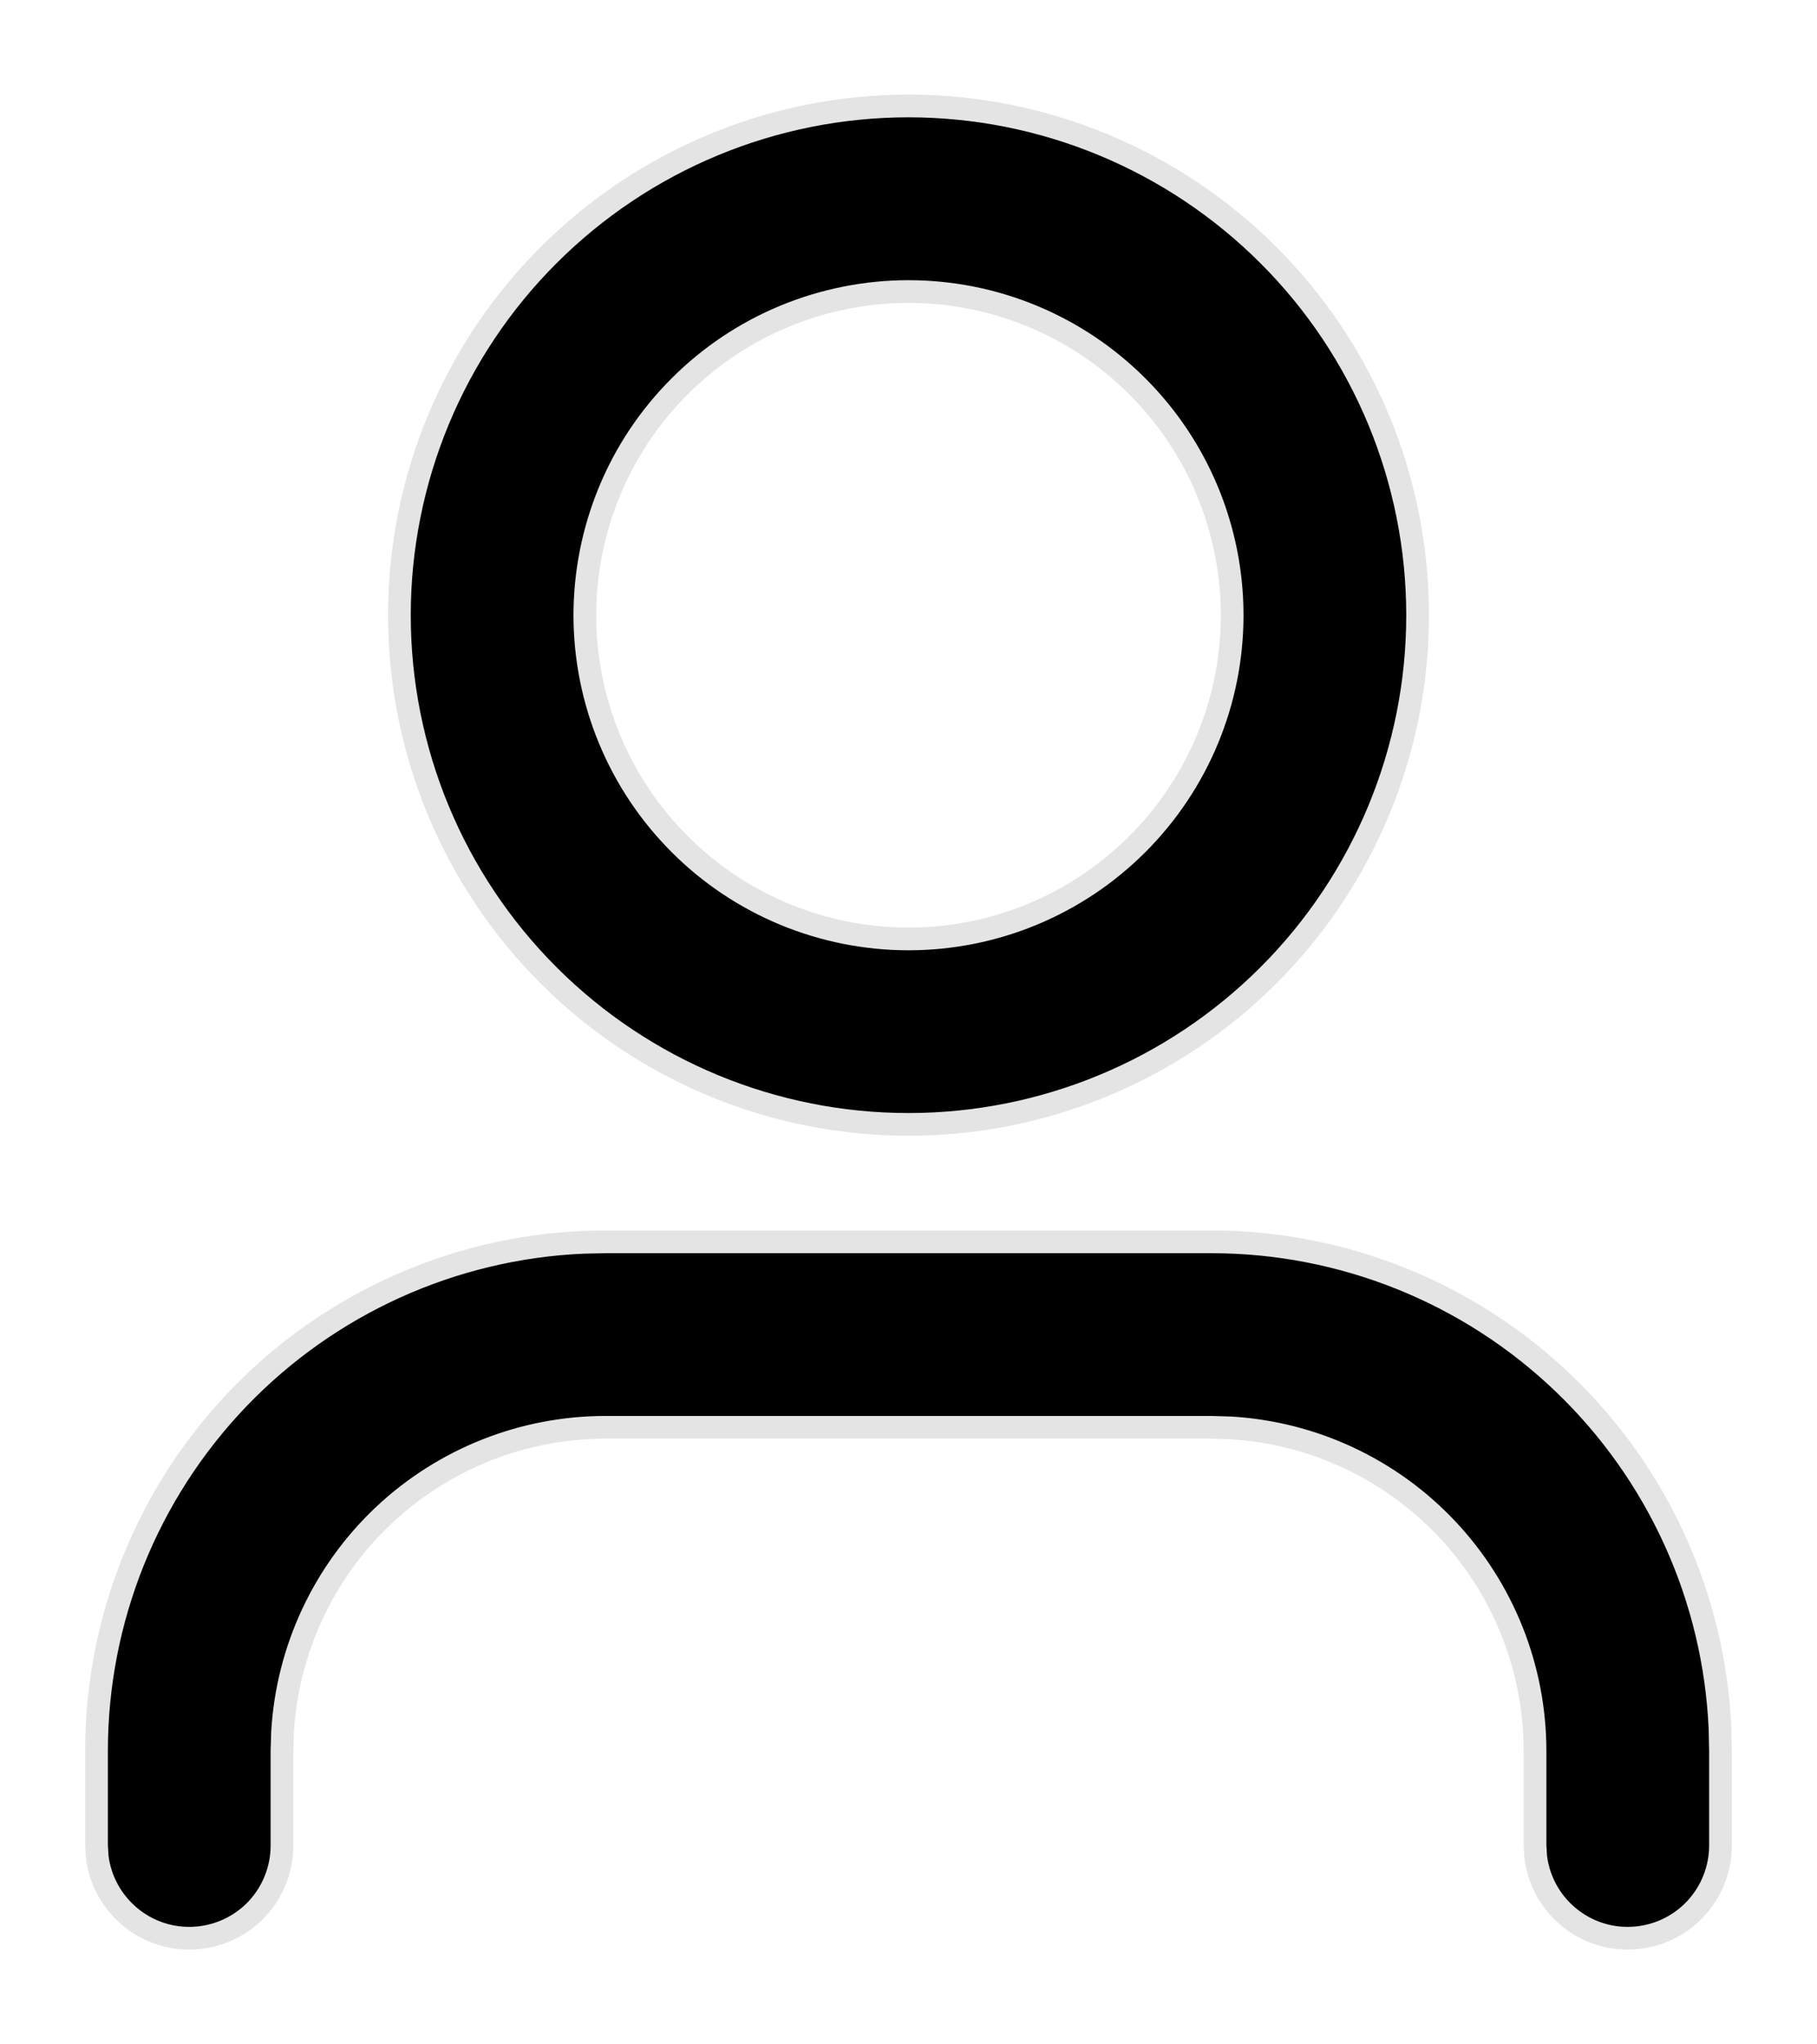 <svg xmlns="http://www.w3.org/2000/svg" width="16" height="18" viewBox="0 0 16 18" fill="none"><path d="M10.834 12.572L10.834 12.572L10.831 12.572L10.669 12.567L10.669 12.567H10.667H5.333C4.606 12.567 3.907 12.845 3.378 13.343C2.849 13.842 2.531 14.524 2.488 15.25L2.488 15.25L2.488 15.253L2.483 15.414L2.483 15.414V15.417L2.483 16.25C2.483 16.25 2.483 16.25 2.483 16.25C2.483 16.25 2.483 16.25 2.483 16.25C2.483 16.458 2.403 16.658 2.261 16.81C2.118 16.961 1.922 17.052 1.715 17.064C1.507 17.077 1.302 17.009 1.143 16.875C0.984 16.742 0.881 16.554 0.856 16.348L0.85 16.247V15.417C0.85 14.261 1.296 13.151 2.095 12.316C2.894 11.482 3.984 10.988 5.138 10.938L5.334 10.934H10.667C11.822 10.934 12.933 11.38 13.767 12.179C14.601 12.977 15.095 14.067 15.146 15.221L15.15 15.418V16.25C15.15 16.458 15.07 16.658 14.927 16.81C14.784 16.961 14.589 17.052 14.381 17.064C14.173 17.077 13.969 17.009 13.809 16.875C13.65 16.742 13.548 16.554 13.523 16.348L13.517 16.247V15.417C13.517 14.69 13.239 13.99 12.74 13.461C12.242 12.933 11.56 12.614 10.834 12.572ZM8 0.933C9.189 0.933 10.329 1.406 11.17 2.247C12.011 3.087 12.483 4.228 12.483 5.417C12.483 6.606 12.011 7.746 11.17 8.587C10.329 9.428 9.189 9.9 8 9.9C6.811 9.9 5.671 9.428 4.83 8.587C3.989 7.746 3.517 6.606 3.517 5.417C3.517 4.228 3.989 3.087 4.83 2.247C5.671 1.406 6.811 0.933 8 0.933ZM8 2.567C7.626 2.567 7.255 2.641 6.909 2.784C6.564 2.927 6.249 3.137 5.985 3.402C5.72 3.666 5.51 3.98 5.367 4.326C5.224 4.672 5.15 5.043 5.15 5.417C5.15 5.791 5.224 6.162 5.367 6.507C5.51 6.853 5.72 7.167 5.985 7.432C6.249 7.697 6.564 7.907 6.909 8.05C7.255 8.193 7.626 8.267 8 8.267C8.756 8.267 9.481 7.967 10.015 7.432C10.55 6.898 10.85 6.173 10.85 5.417C10.85 4.661 10.55 3.936 10.015 3.402C9.481 2.867 8.756 2.567 8 2.567Z" fill="black" stroke="#E4E4E4" stroke-width="0.2"></path></svg>